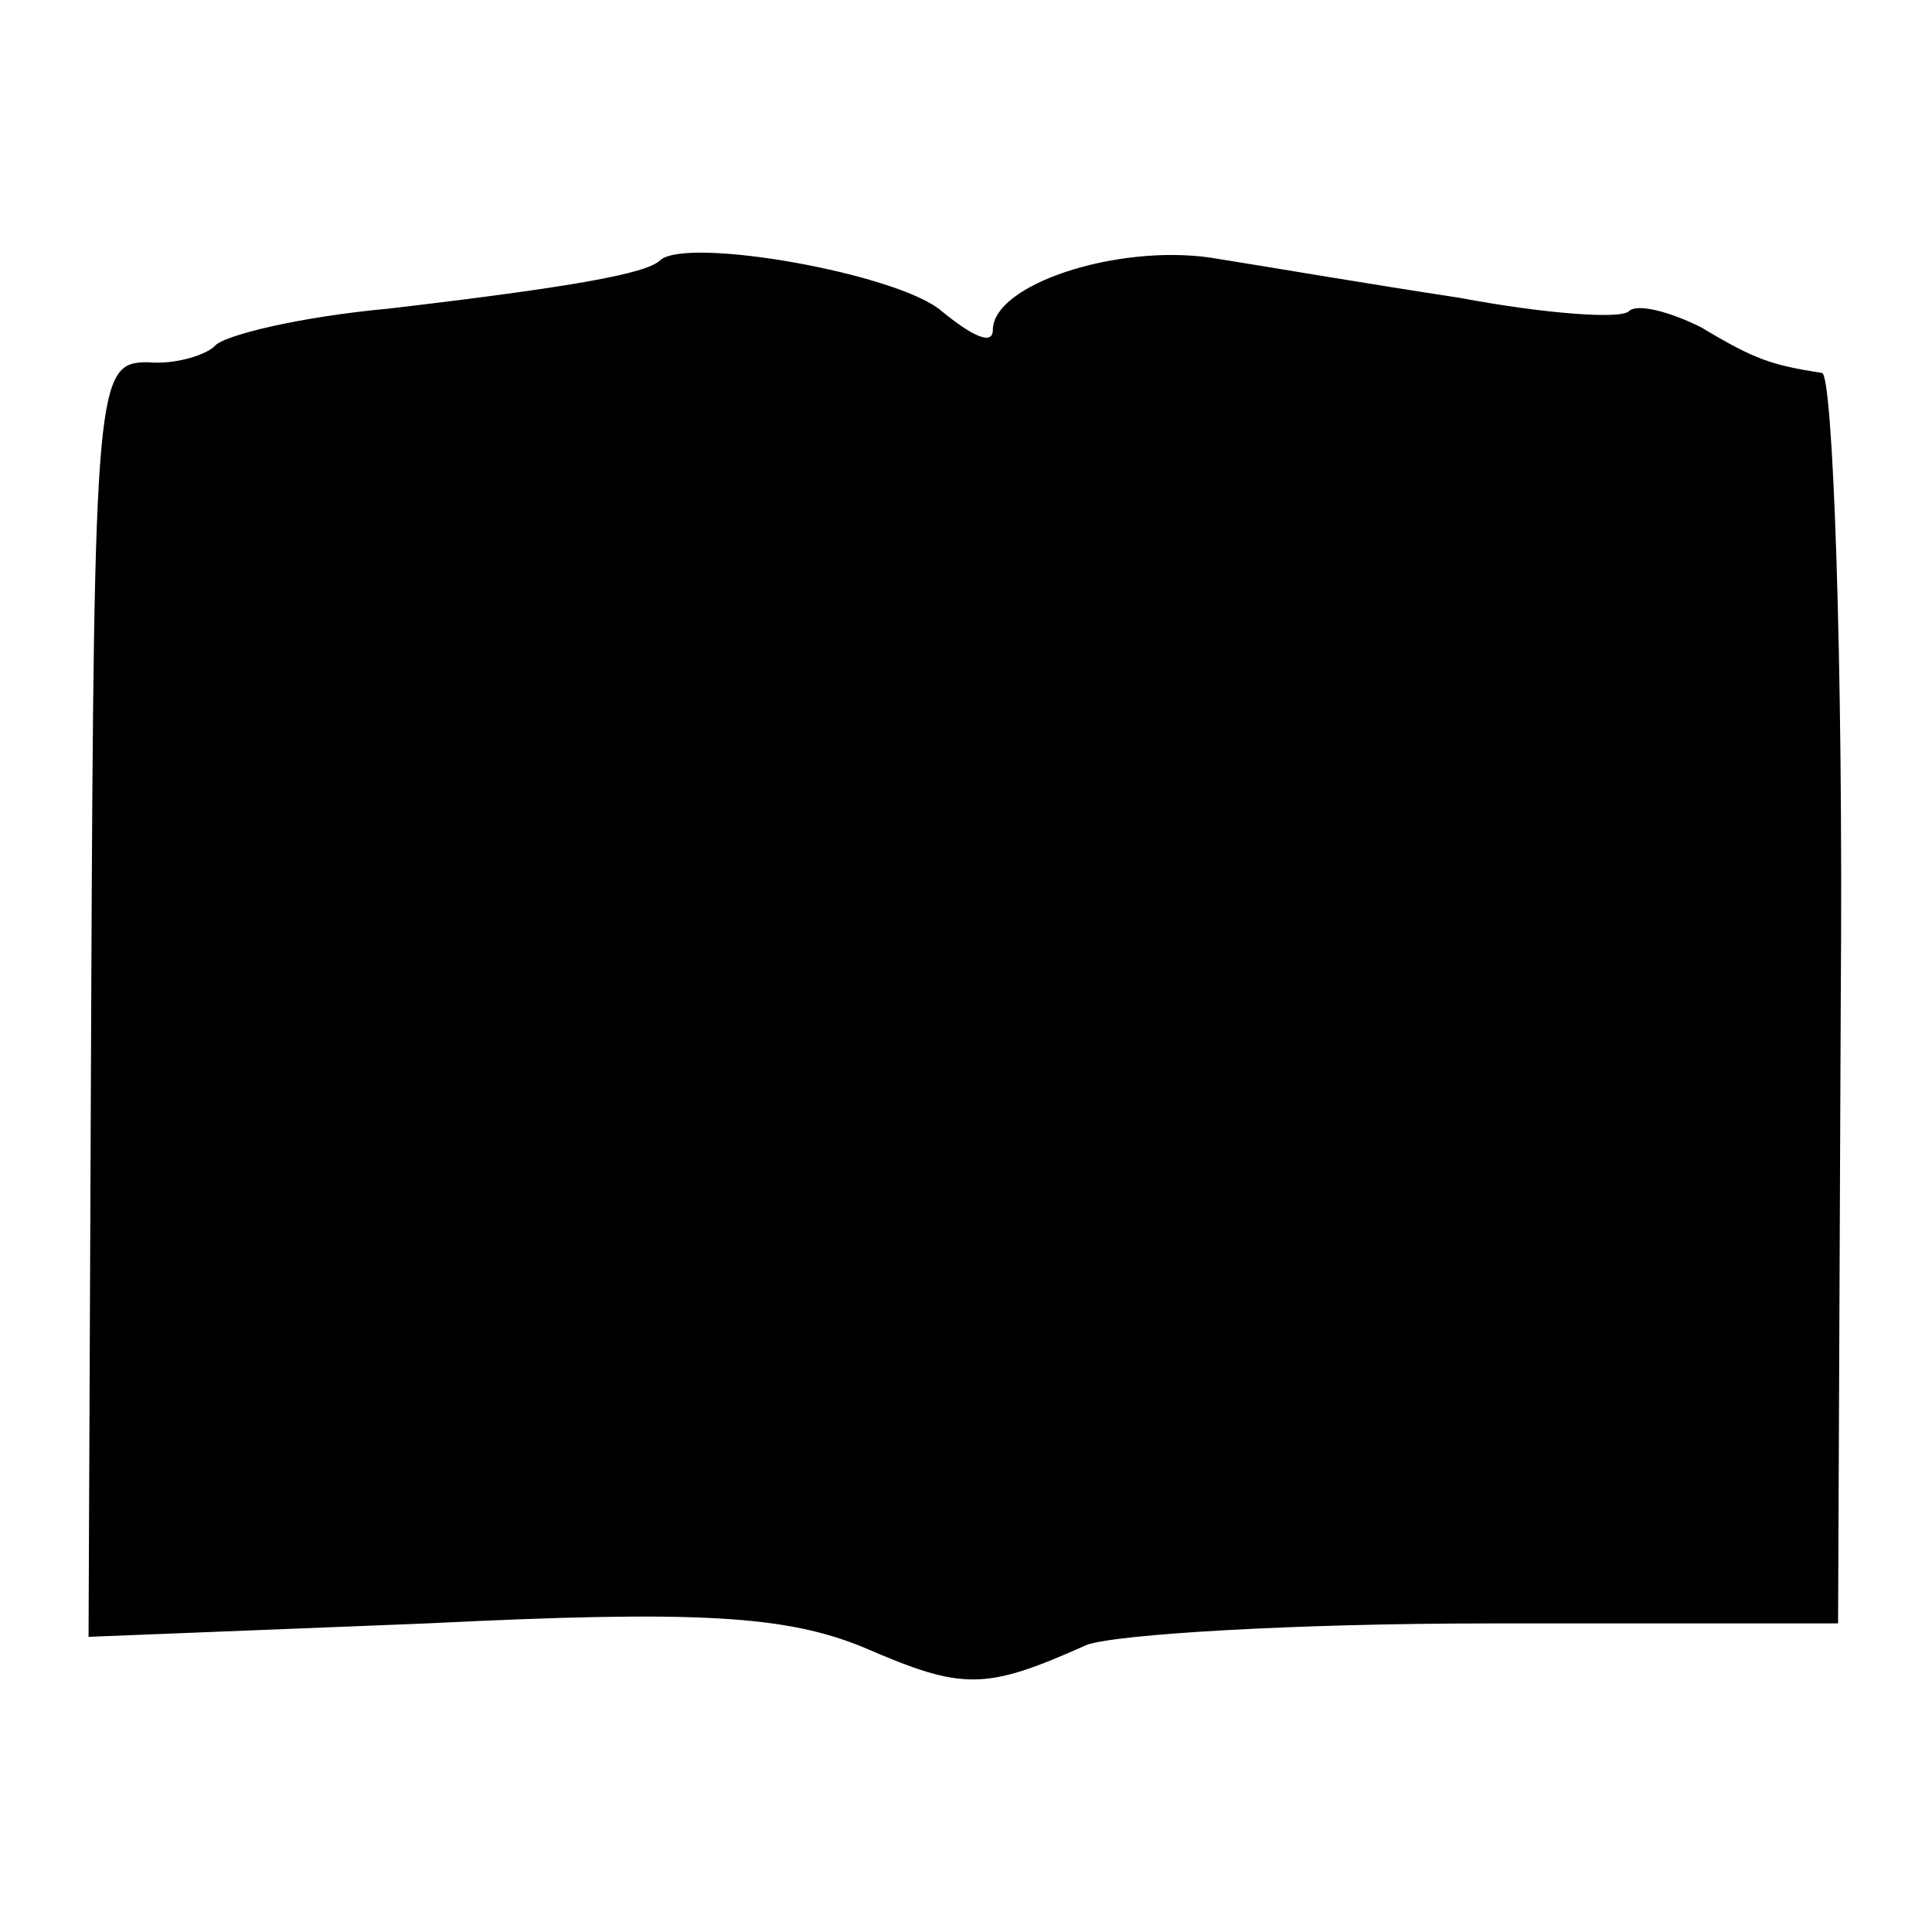 <?xml version="1.0" standalone="no"?>
<!DOCTYPE svg PUBLIC "-//W3C//DTD SVG 20010904//EN"
 "http://www.w3.org/TR/2001/REC-SVG-20010904/DTD/svg10.dtd">
<svg version="1.0" xmlns="http://www.w3.org/2000/svg"
 width="72pt" height="72pt" viewBox="0 0 72 72"
 preserveAspectRatio="xMidYMid meet">
<g transform="translate(0,72) scale(0.1,-0.1)"
fill="#000000" stroke="none">
<path d="M246 623 c-5 -5 -33 -10 -101 -18 -33 -3 -62 -10 -65 -14 -3 -3 -14
-7 -25 -6 -19 0 -20 -7 -21 -238 l-1 -237 126 5 c101 5 134 3 163 -9 37 -16
45 -16 83 1 11 4 78 8 150 8 l130 0 1 233 c1 127 -3 233 -7 233 -19 3 -25 5
-45 17 -12 6 -24 9 -27 6 -3 -3 -31 -1 -63 5 -33 5 -74 12 -93 15 -35 5 -81
-10 -81 -27 0 -6 -8 -2 -19 7 -16 14 -95 28 -105 19z"/>
</g>
</svg>
